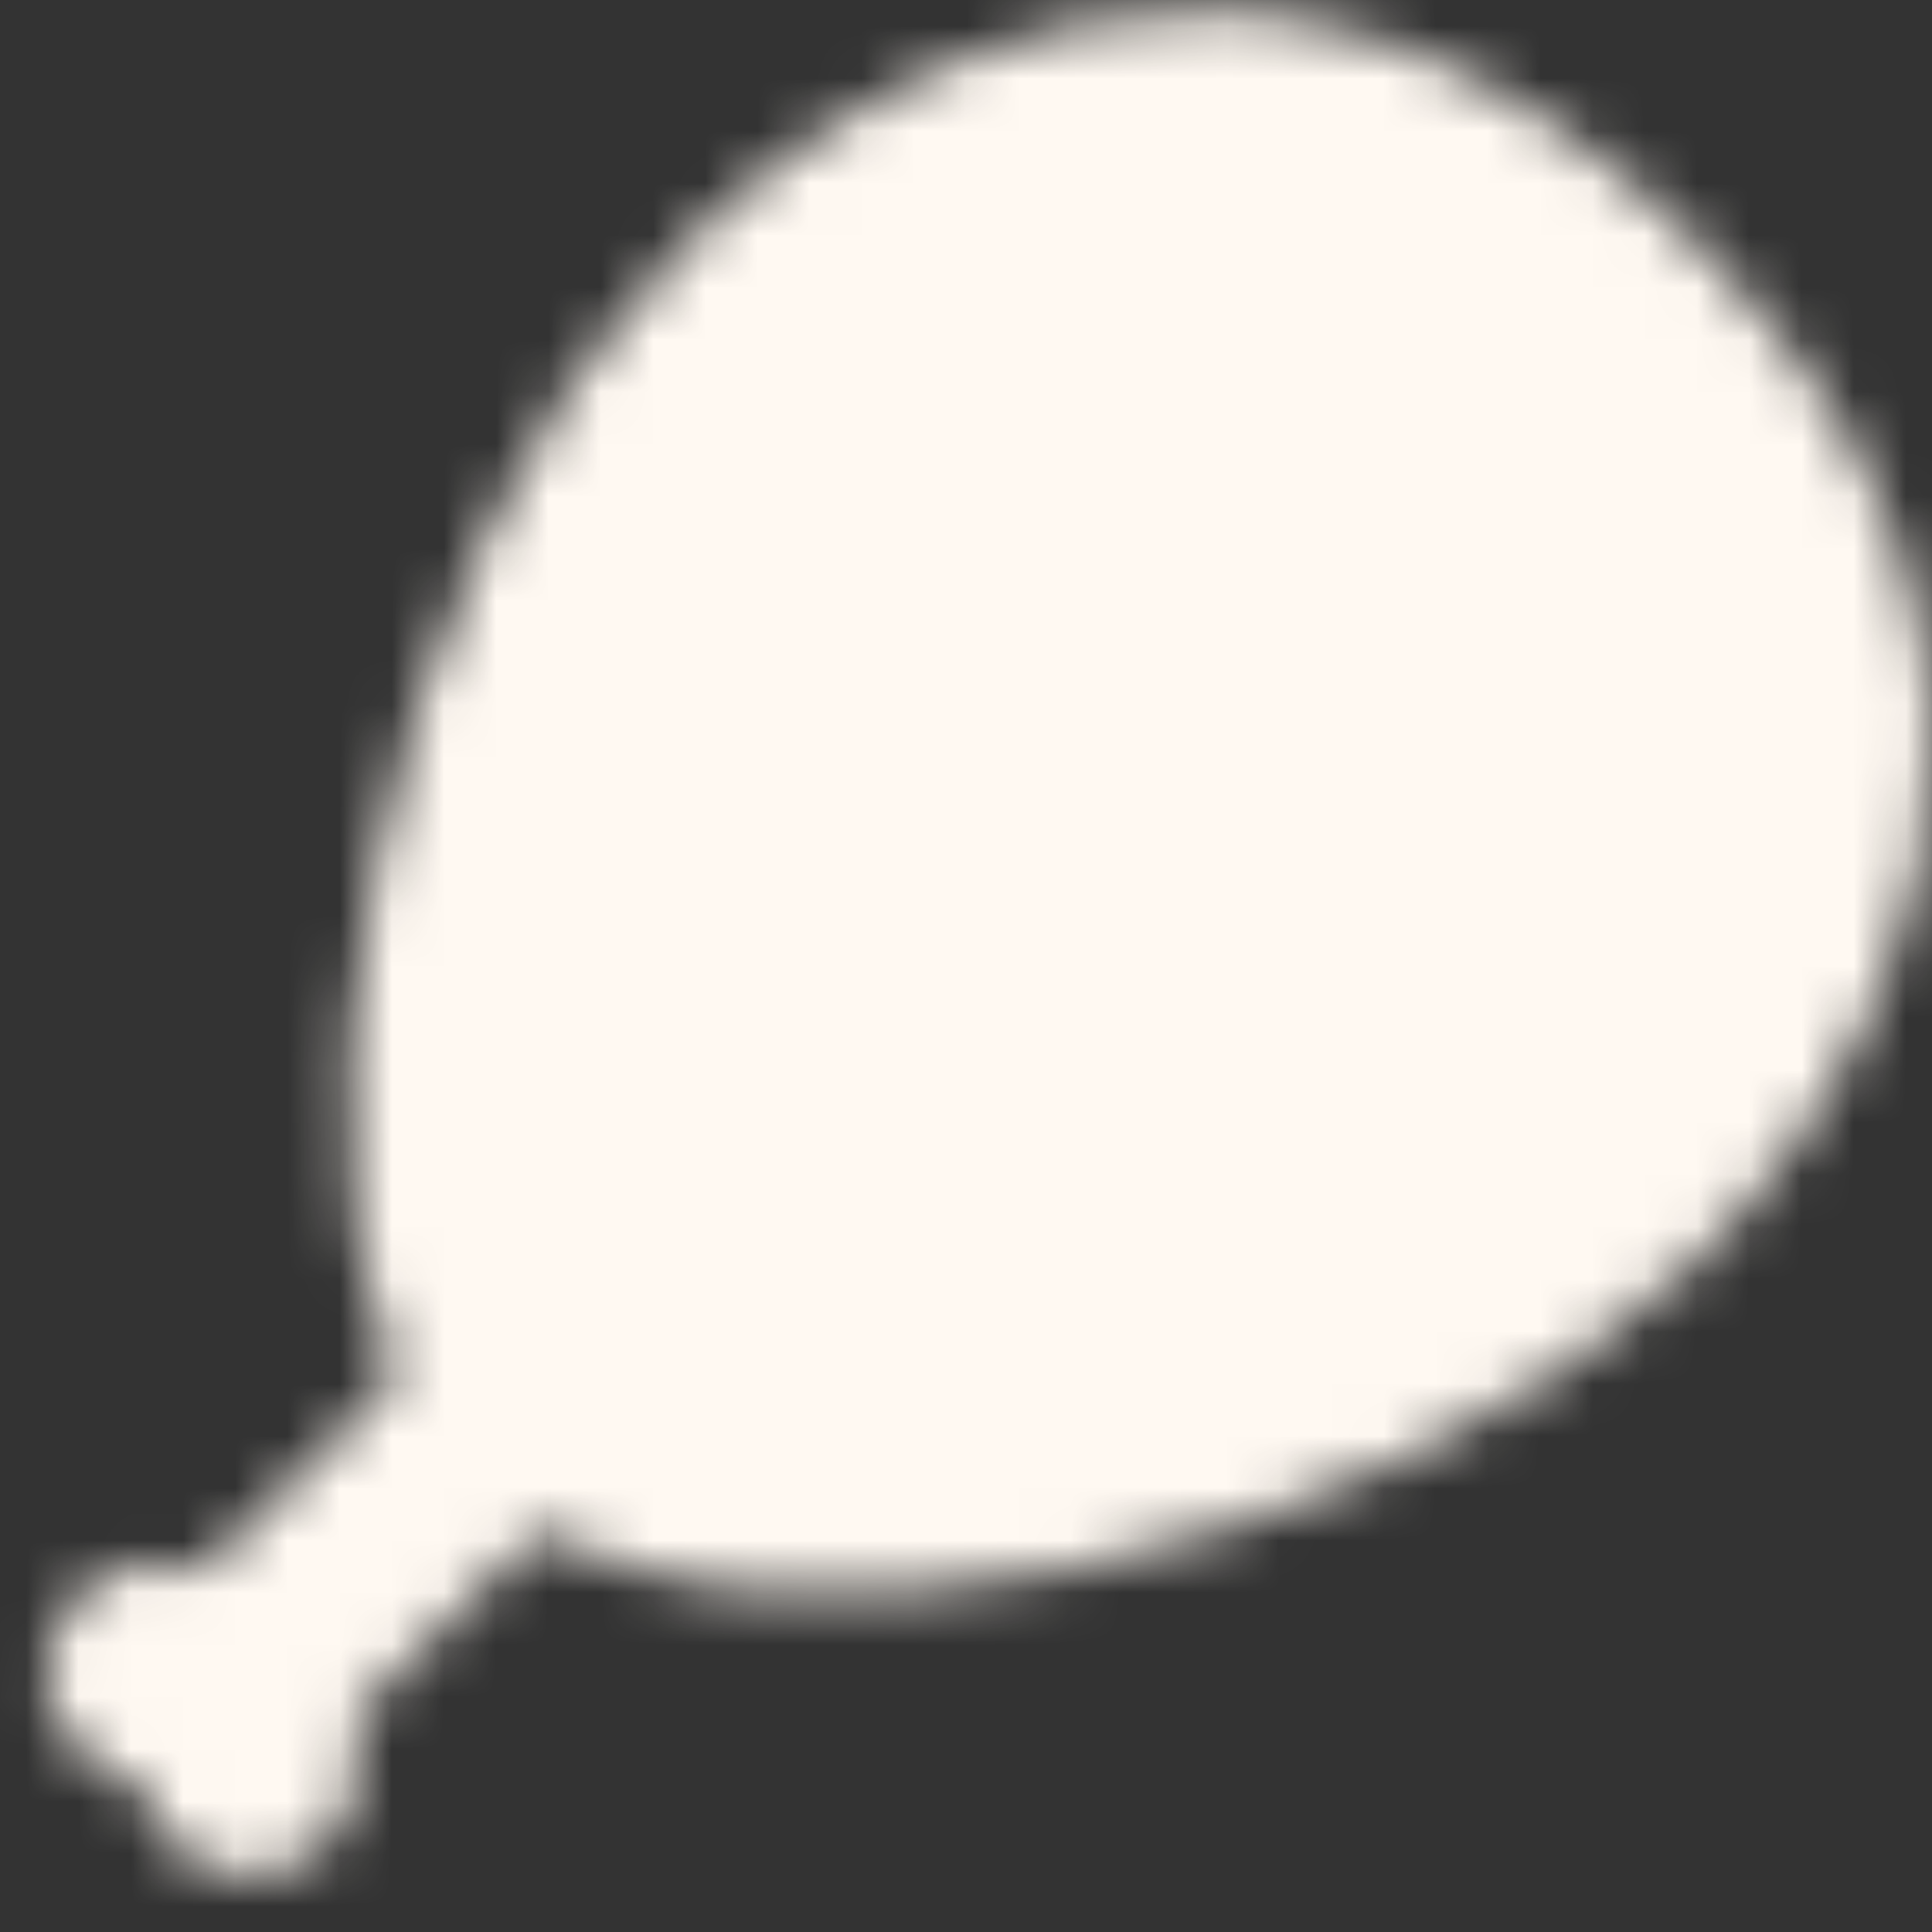 <svg width="37" height="37" viewBox="0 0 37 37" fill="none" xmlns="http://www.w3.org/2000/svg">
<rect x="0" y="0" width="37" height="37" fill="#333333" stroke="none"/>
<mask id="mask0_301_9512" style="mask-type:luminance" maskUnits="userSpaceOnUse" x="0" y="0" width="38" height="36">
<path d="M10.376 26.849C6.82 23.294 9.191 11.441 14.525 6.106C16.896 3.735 23.712 -1.303 31.12 6.106C38.529 13.514 33.491 20.33 31.12 22.701C25.786 28.035 13.933 30.405 10.376 26.849Z" fill="white" stroke="white" stroke-width="4" stroke-linecap="round" stroke-linejoin="round"/>
<path d="M3.985 32.822L9.853 26.955" stroke="white" stroke-width="4"/>
<path d="M4.467 30.562C5.285 31.38 5.285 32.707 4.467 33.525C3.649 34.344 2.322 34.344 1.504 33.525C0.685 32.707 0.685 31.38 1.504 30.562C2.322 29.744 3.649 29.744 4.467 30.562Z" fill="white"/>
<path d="M6.245 32.34C7.063 33.158 7.063 34.485 6.245 35.303C5.427 36.121 4.1 36.121 3.281 35.303C2.463 34.485 2.463 33.158 3.281 32.34C4.1 31.521 5.427 31.521 6.245 32.34Z" fill="white"/>
<path d="M24.101 15.221C23.176 15.221 22.425 14.47 22.425 13.544C22.425 12.619 23.176 11.868 24.101 11.868C25.027 11.868 25.778 12.619 25.778 13.544C25.778 14.47 25.027 15.221 24.101 15.221Z" fill="black"/>
<path d="M28.292 17.735C27.366 17.735 26.616 16.985 26.616 16.059C26.616 15.133 27.366 14.383 28.292 14.383C29.218 14.383 29.969 15.133 29.969 16.059C29.969 16.985 29.218 17.735 28.292 17.735Z" fill="black"/>
<path d="M24.101 20.25C23.176 20.25 22.425 19.499 22.425 18.574C22.425 17.648 23.176 16.897 24.101 16.897C25.027 16.897 25.778 17.648 25.778 18.574C25.778 19.499 25.027 20.25 24.101 20.25Z" fill="black"/>
</mask>
<g mask="url(#mask0_301_9512)">
<path d="M38.35 -1.543H-1.882V38.689H38.35V-1.543Z" fill="#FFF9F2"/>
</g>
</svg>
